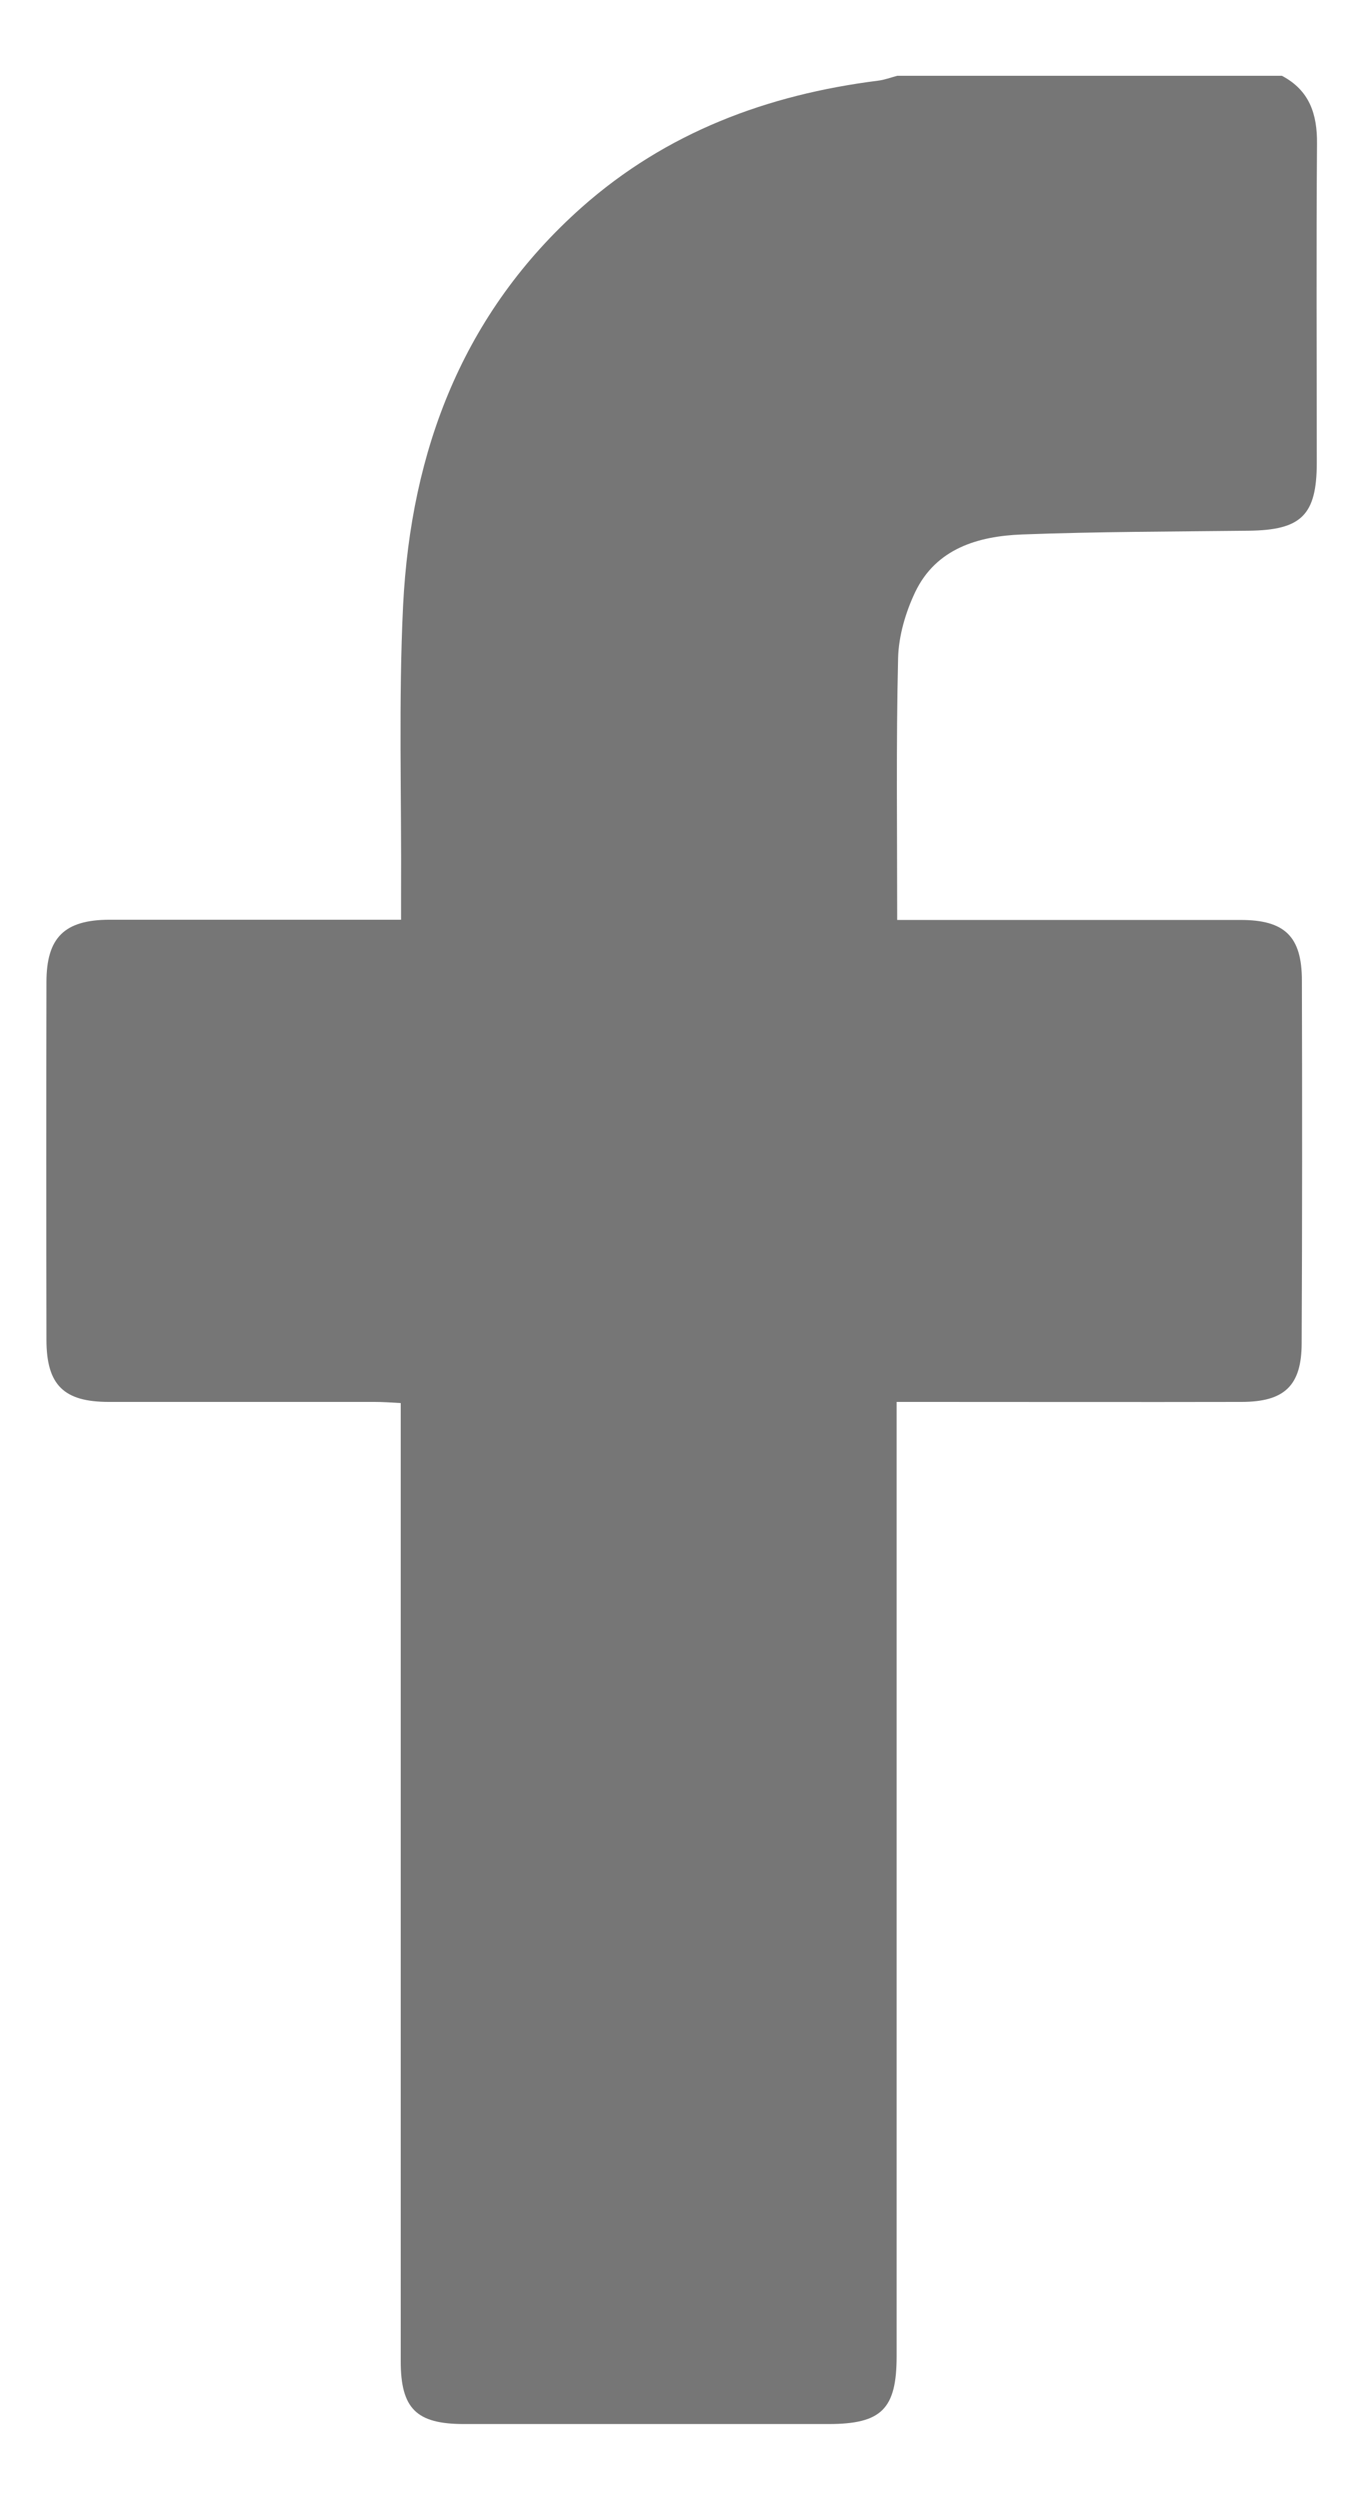 <svg width="12" height="22" viewBox="0 0 12 22" fill="none" xmlns="http://www.w3.org/2000/svg">
<path d="M11.286 0.667C11.529 0.795 11.598 1.004 11.595 1.267C11.588 2.202 11.593 3.137 11.593 4.072C11.593 4.535 11.455 4.665 10.992 4.67C10.326 4.678 9.662 4.678 8.997 4.703C8.612 4.718 8.241 4.826 8.057 5.211C7.973 5.388 7.912 5.595 7.907 5.789C7.889 6.547 7.899 7.306 7.899 8.095C7.976 8.095 8.047 8.095 8.119 8.095C9.054 8.095 9.989 8.095 10.923 8.095C11.312 8.095 11.462 8.241 11.462 8.629C11.465 9.692 11.465 10.755 11.46 11.817C11.46 12.193 11.309 12.336 10.929 12.336C10.001 12.338 9.071 12.336 8.144 12.336C8.07 12.336 7.999 12.336 7.894 12.336C7.894 12.428 7.894 12.505 7.894 12.581C7.894 15.299 7.894 18.015 7.894 20.733C7.894 21.198 7.761 21.33 7.294 21.33C6.223 21.33 5.155 21.33 4.085 21.33C3.666 21.33 3.528 21.195 3.528 20.776C3.528 18.058 3.528 15.343 3.528 12.625C3.528 12.538 3.528 12.453 3.528 12.346C3.439 12.341 3.367 12.336 3.298 12.336C2.519 12.336 1.737 12.336 0.958 12.336C0.562 12.336 0.409 12.188 0.409 11.789C0.407 10.739 0.407 9.689 0.409 8.642C0.409 8.249 0.568 8.095 0.961 8.093C1.735 8.093 2.509 8.093 3.28 8.093C3.354 8.093 3.429 8.093 3.531 8.093C3.531 8.009 3.531 7.937 3.531 7.868C3.536 7.02 3.508 6.172 3.549 5.326C3.618 3.962 4.075 2.754 5.122 1.824C5.866 1.165 6.755 0.833 7.73 0.71C7.787 0.703 7.843 0.682 7.899 0.667C9.025 0.667 10.157 0.667 11.286 0.667Z" fill="#767676"/>
</svg>
